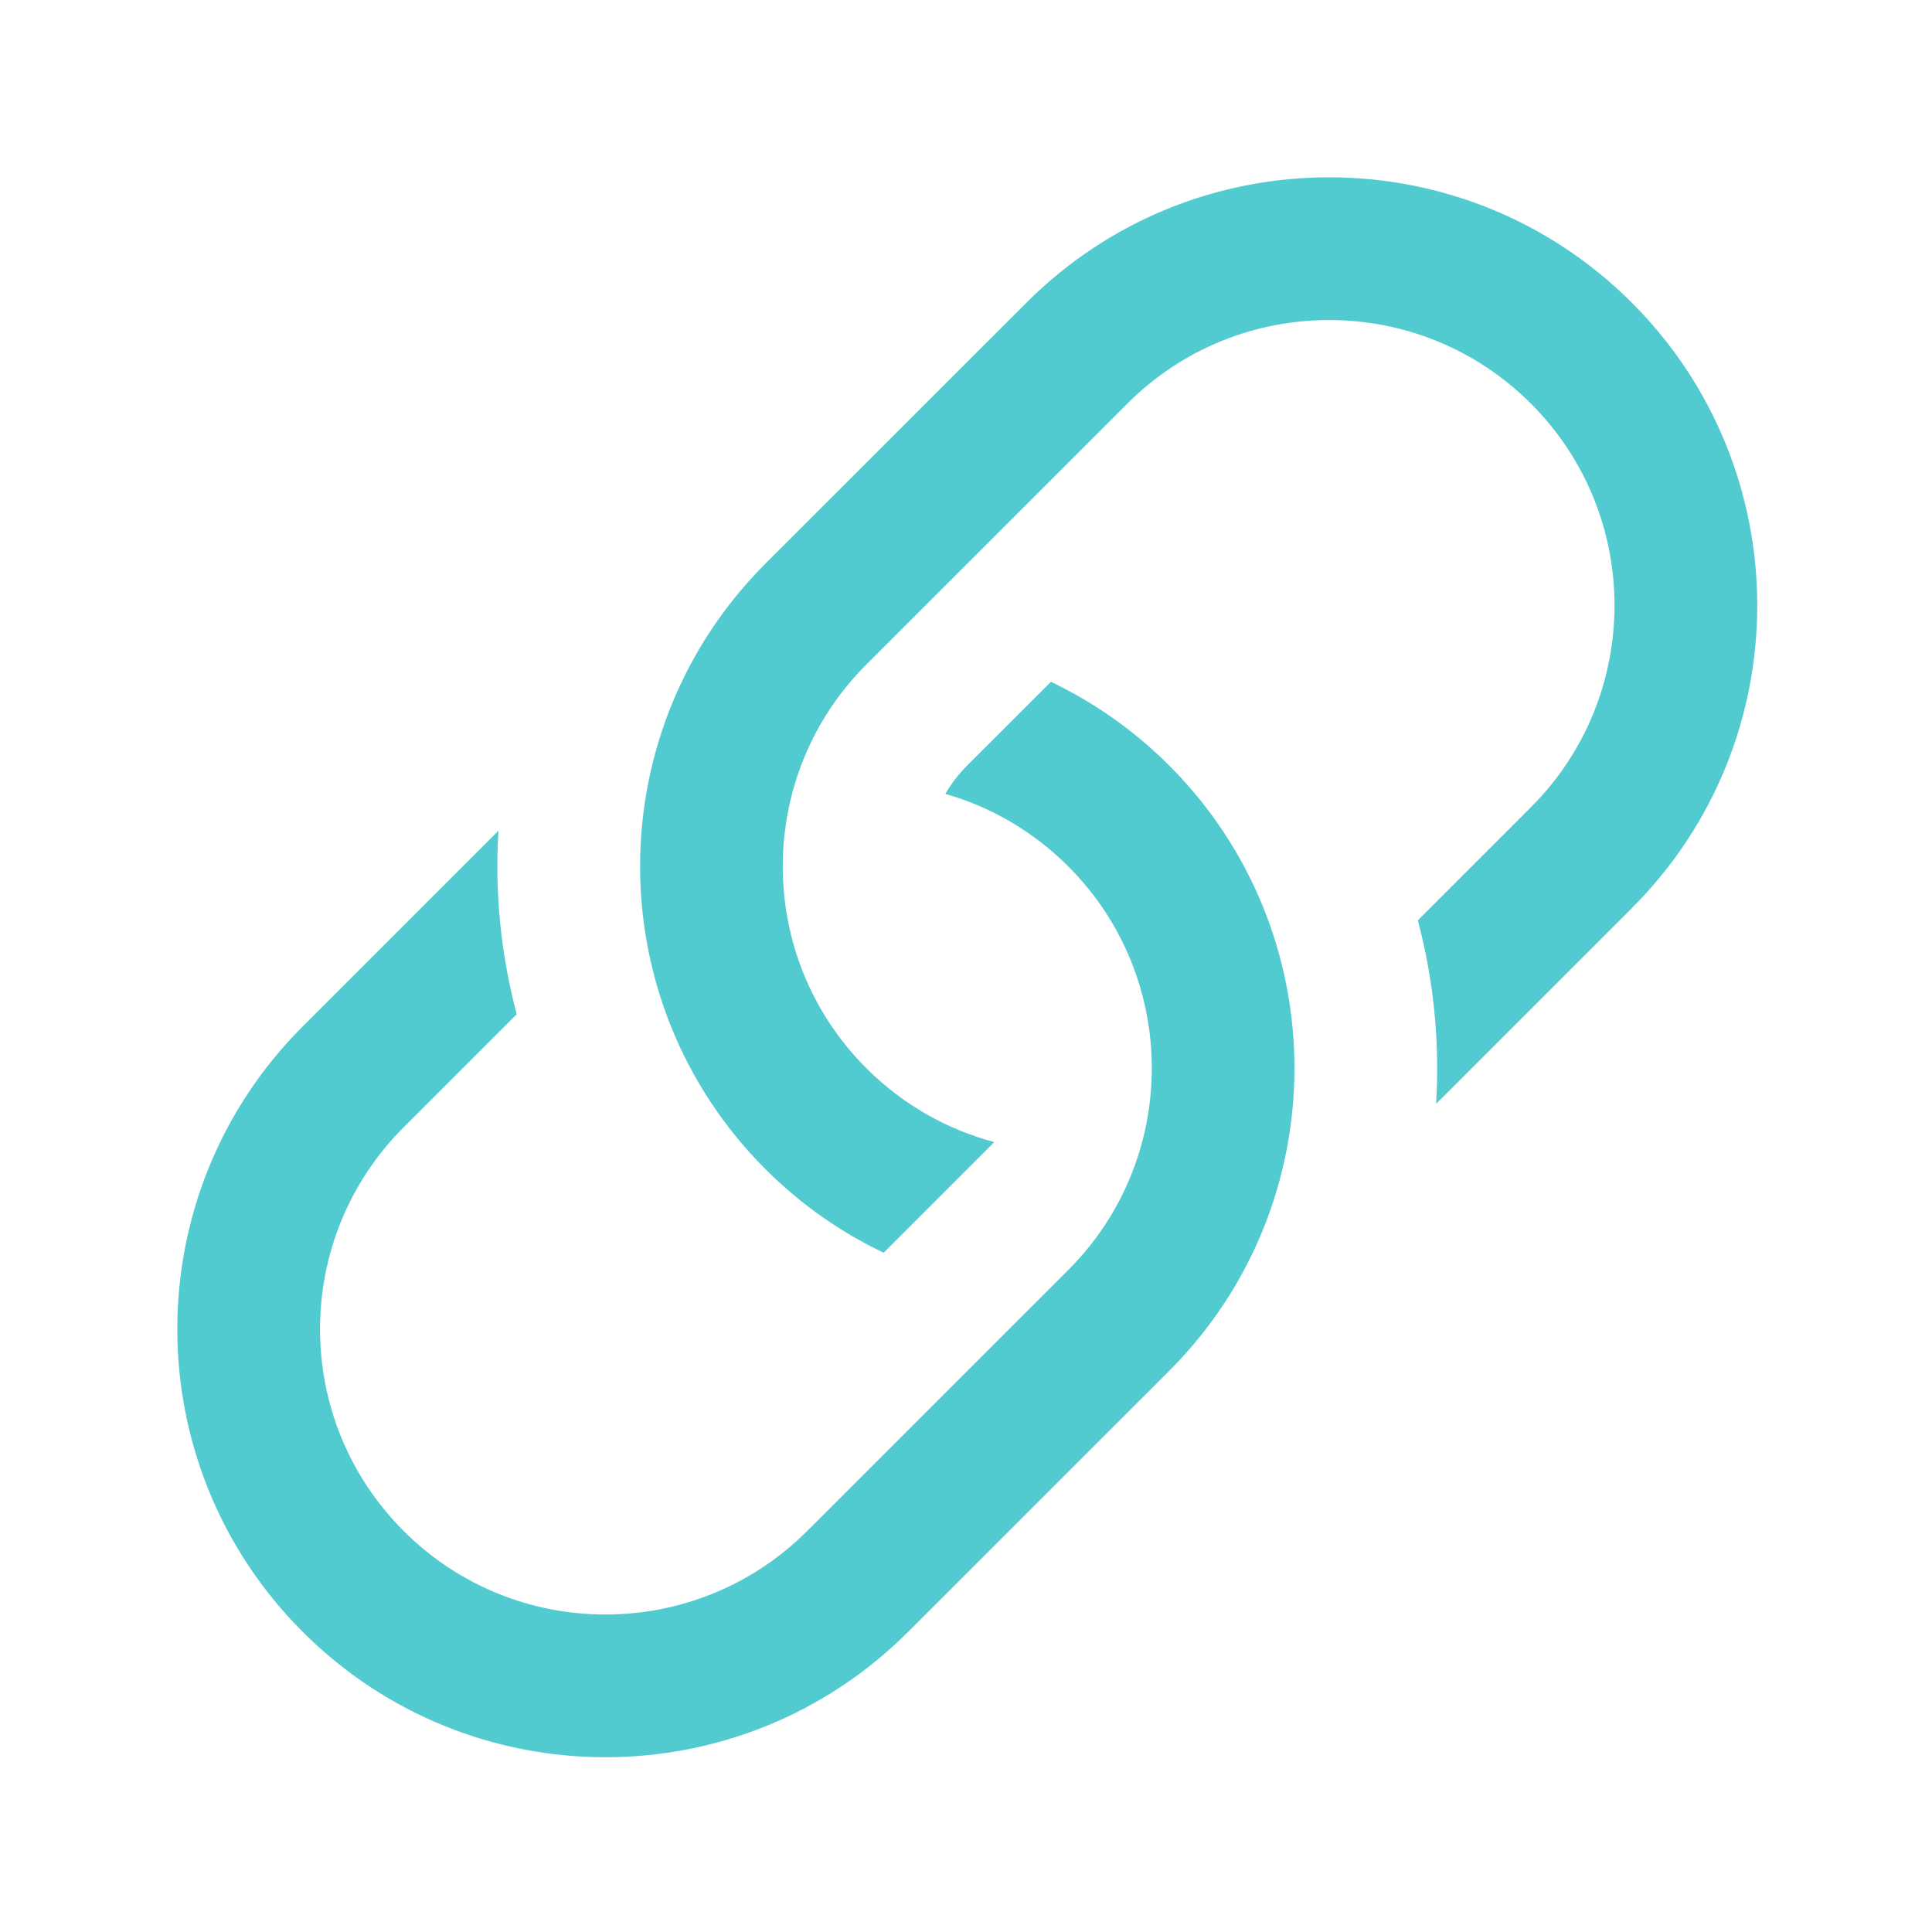<svg width="22" height="22" viewBox="0 0 22 22" fill="none" xmlns="http://www.w3.org/2000/svg">
<path d="M5.676 9.459L3.447 11.688C1.543 13.591 1.543 16.678 3.447 18.582C5.351 20.486 8.438 20.486 10.341 18.582L13.313 15.611C15.216 13.707 15.216 10.62 13.313 8.716C12.91 8.314 12.454 7.996 11.967 7.764L11.014 8.716C10.915 8.816 10.832 8.924 10.764 9.04C11.276 9.186 11.76 9.462 12.164 9.865C13.433 11.135 13.433 13.193 12.164 14.462L9.192 17.433C7.923 18.702 5.865 18.702 4.596 17.433C3.327 16.164 3.327 14.106 4.596 12.837L5.884 11.549C5.702 10.866 5.633 10.159 5.676 9.459Z" fill="#52CBD0"/>
<path d="M8.716 6.418C6.813 8.322 6.813 11.409 8.716 13.313C9.119 13.716 9.575 14.033 10.062 14.265L11.322 13.005C10.788 12.863 10.284 12.582 9.865 12.164C8.596 10.894 8.596 8.837 9.865 7.567L12.837 4.596C14.106 3.327 16.164 3.327 17.433 4.596C18.702 5.865 18.702 7.923 17.433 9.192L16.145 10.48C16.327 11.163 16.396 11.87 16.353 12.57L18.582 10.341C20.486 8.438 20.486 5.351 18.582 3.447C16.678 1.543 13.591 1.543 11.688 3.447L8.716 6.418Z" fill="#52CBD0"/>
</svg>
